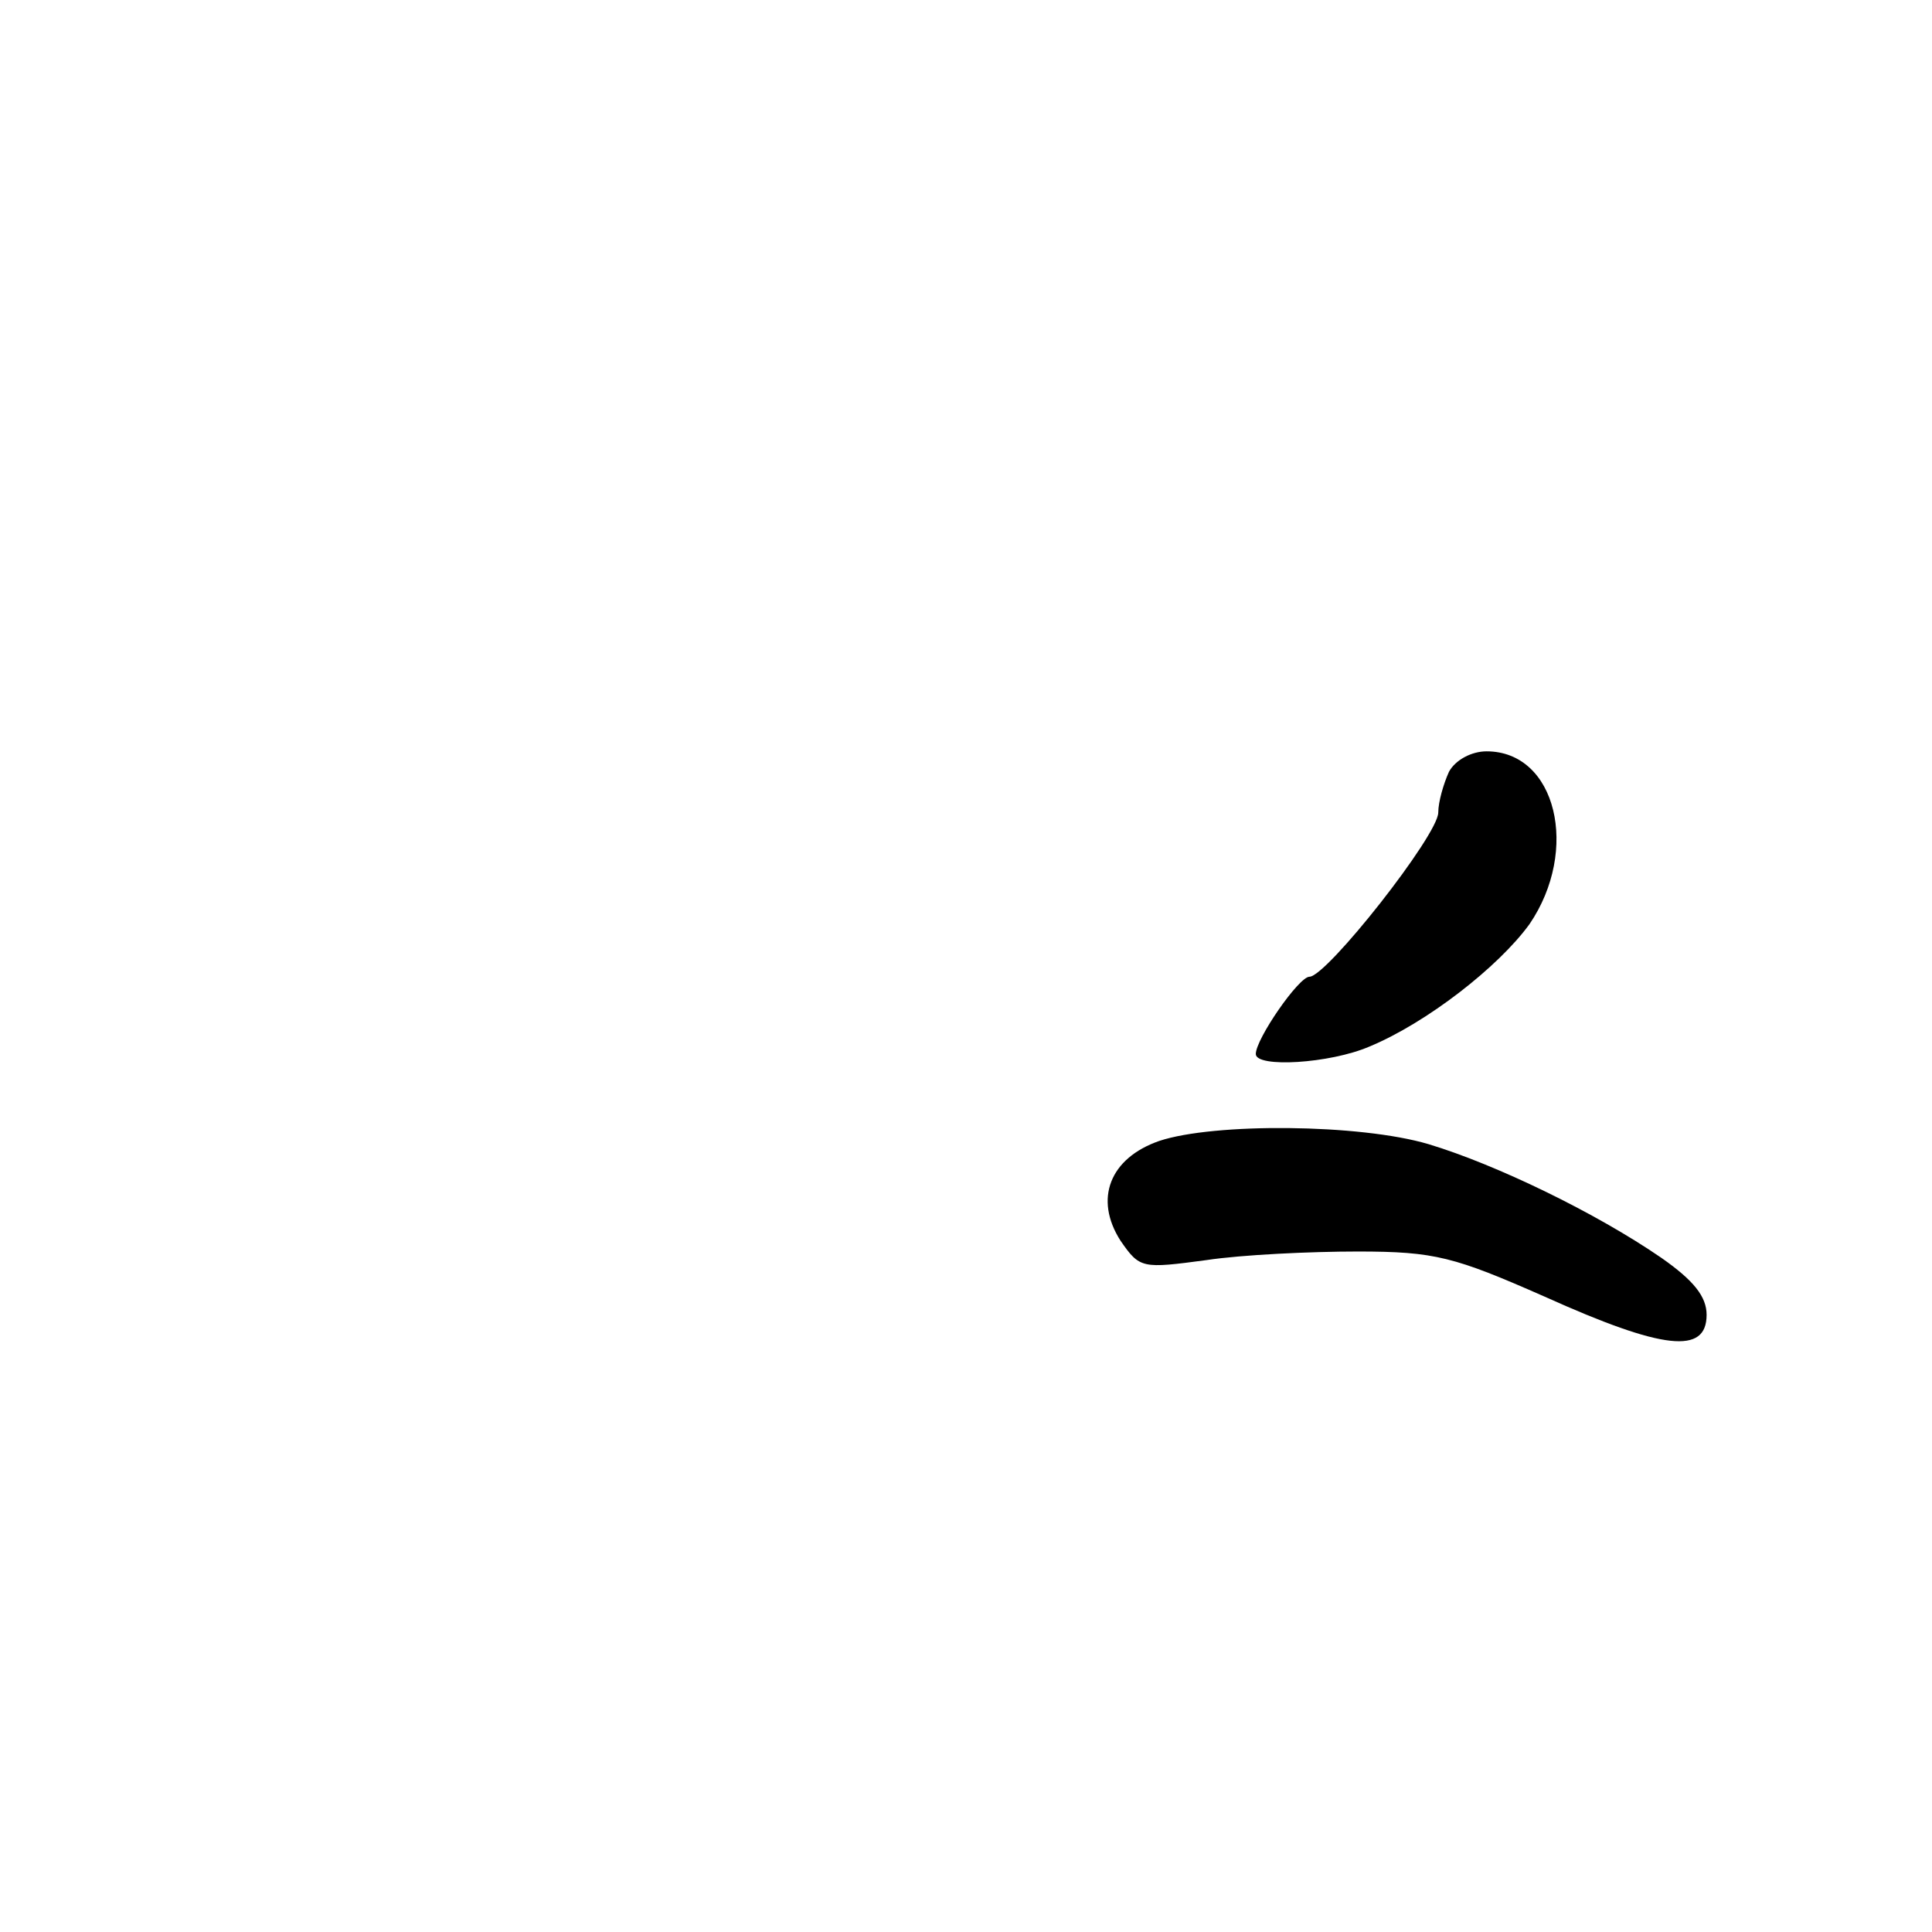 <?xml version="1.0" standalone="no"?>
<!DOCTYPE svg PUBLIC "-//W3C//DTD SVG 20010904//EN"
 "http://www.w3.org/TR/2001/REC-SVG-20010904/DTD/svg10.dtd">
<svg version="1.0" xmlns="http://www.w3.org/2000/svg"
 width="180pt" height="180pt" viewBox="0 0 180 180"
 preserveAspectRatio="xMidYMid meet">
<g transform="translate(0,180) scale(0.1,-0.1)"
fill="#000000" stroke="none">
<path d="M1350 1081 c-5 -11 -10 -28 -10 -38 0 -21 -104 -153 -120 -153 -10 0
-50 -58 -50 -72 0 -13 69 -9 106 7 53 22 120 74 149 114 47 69 25 161 -40 161
-14 0 -29 -8 -35 -19z"/>
<path d="M1080 737 c-46 -16 -61 -54 -36 -93 18 -26 20 -26 80 -18 33 5 97 8
141 8 72 0 90 -5 174 -42 111 -50 151 -54 151 -17 0 17 -12 32 -42 53 -61 42
-154 87 -217 106 -64 19 -200 20 -251 3z"/>
</g>
</svg>
